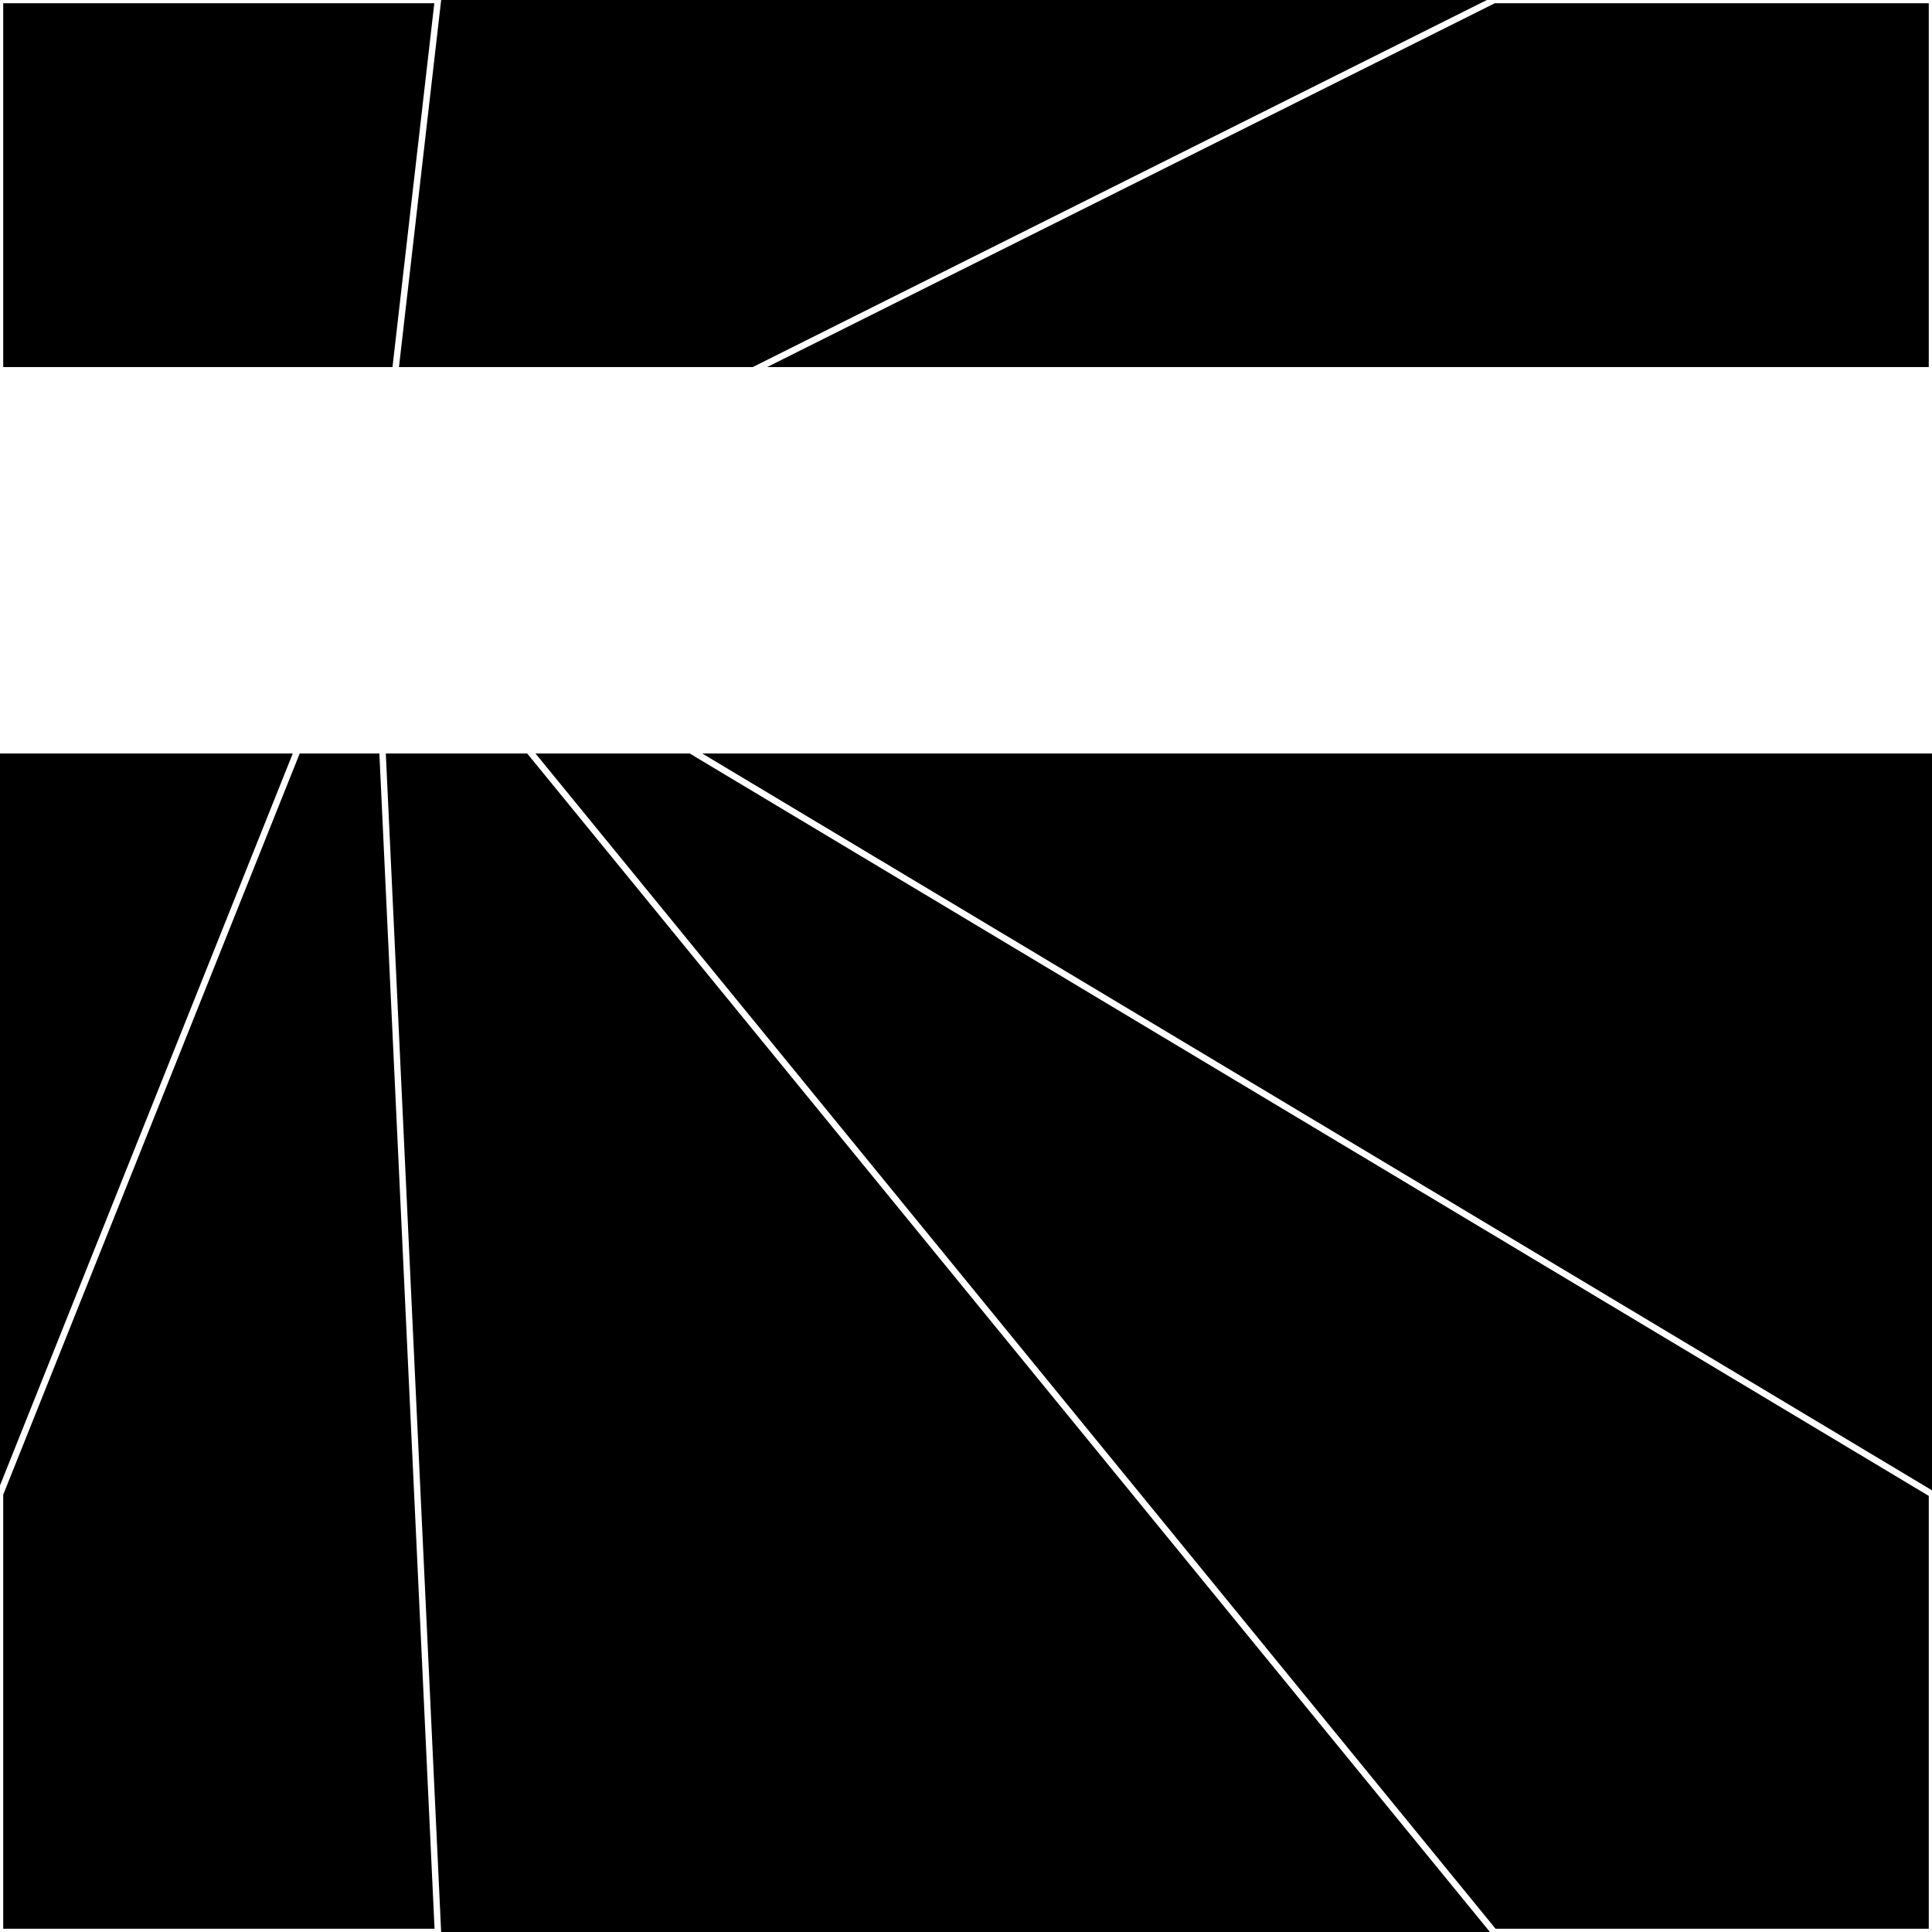 <svg xmlns="http://www.w3.org/2000/svg" width="300" height="300" style="background:#000"><linearGradient id="topGradient" gradientTransform="rotate(90)" ><stop stop-color="white"  offset="80%"  stop-opacity="0" /><stop stop-color="white"  offset="100%"  stop-opacity="1" /></linearGradient><filter id="room" ><feTurbulence baseFrequency="0.026" seed="394050" result="turb" /><feColorMatrix values="18 12 -58 16 1 21 20 -60 17 1 9 20 24 -55 1 -40 30 4 64 1 " /></filter><filter id="stars" ><feTurbulence type="fractalNoise" numOctaves="4" baseFrequency="0.340" seed="1718496" result="turb" /><feColorMatrix values="15 0 0 0 0 0 15 0 0 0 0 0 15 0 0 0 0 0 -15 5" /></filter><rect width="300" height="300" filter="url(#room)" transform="translate(0,-243)" /><rect width="300" height="300" filter="url(#room)" transform="translate(0,417) scale(-1,1) rotate(180)" /><rect width="300" height="300" fill="url(#topGradient)" transform="translate(0,-213)" /><rect width="300" height="300" fill="url(#topGradient)" transform="translate(0,387) scale(-1,1) rotate(180)" /><rect width="300" height="300" filter="url(#stars)" transform="translate(0,-243)" /><rect width="300" height="300" filter="url(#stars)" transform="translate(0,417) scale(-1,1) rotate(180)" /><polygon points="68,0 0,0 0,68 58,87" fill="none" stroke="white" /><polygon points="0,232 0,300 68,300 58,87" fill="none" stroke="white" /><polygon points="232,0 300,0 300,68 58,87" fill="none" stroke="white" /><polygon points="300,232 300,300 232,300 58,87" fill="none" stroke="white" /></svg>